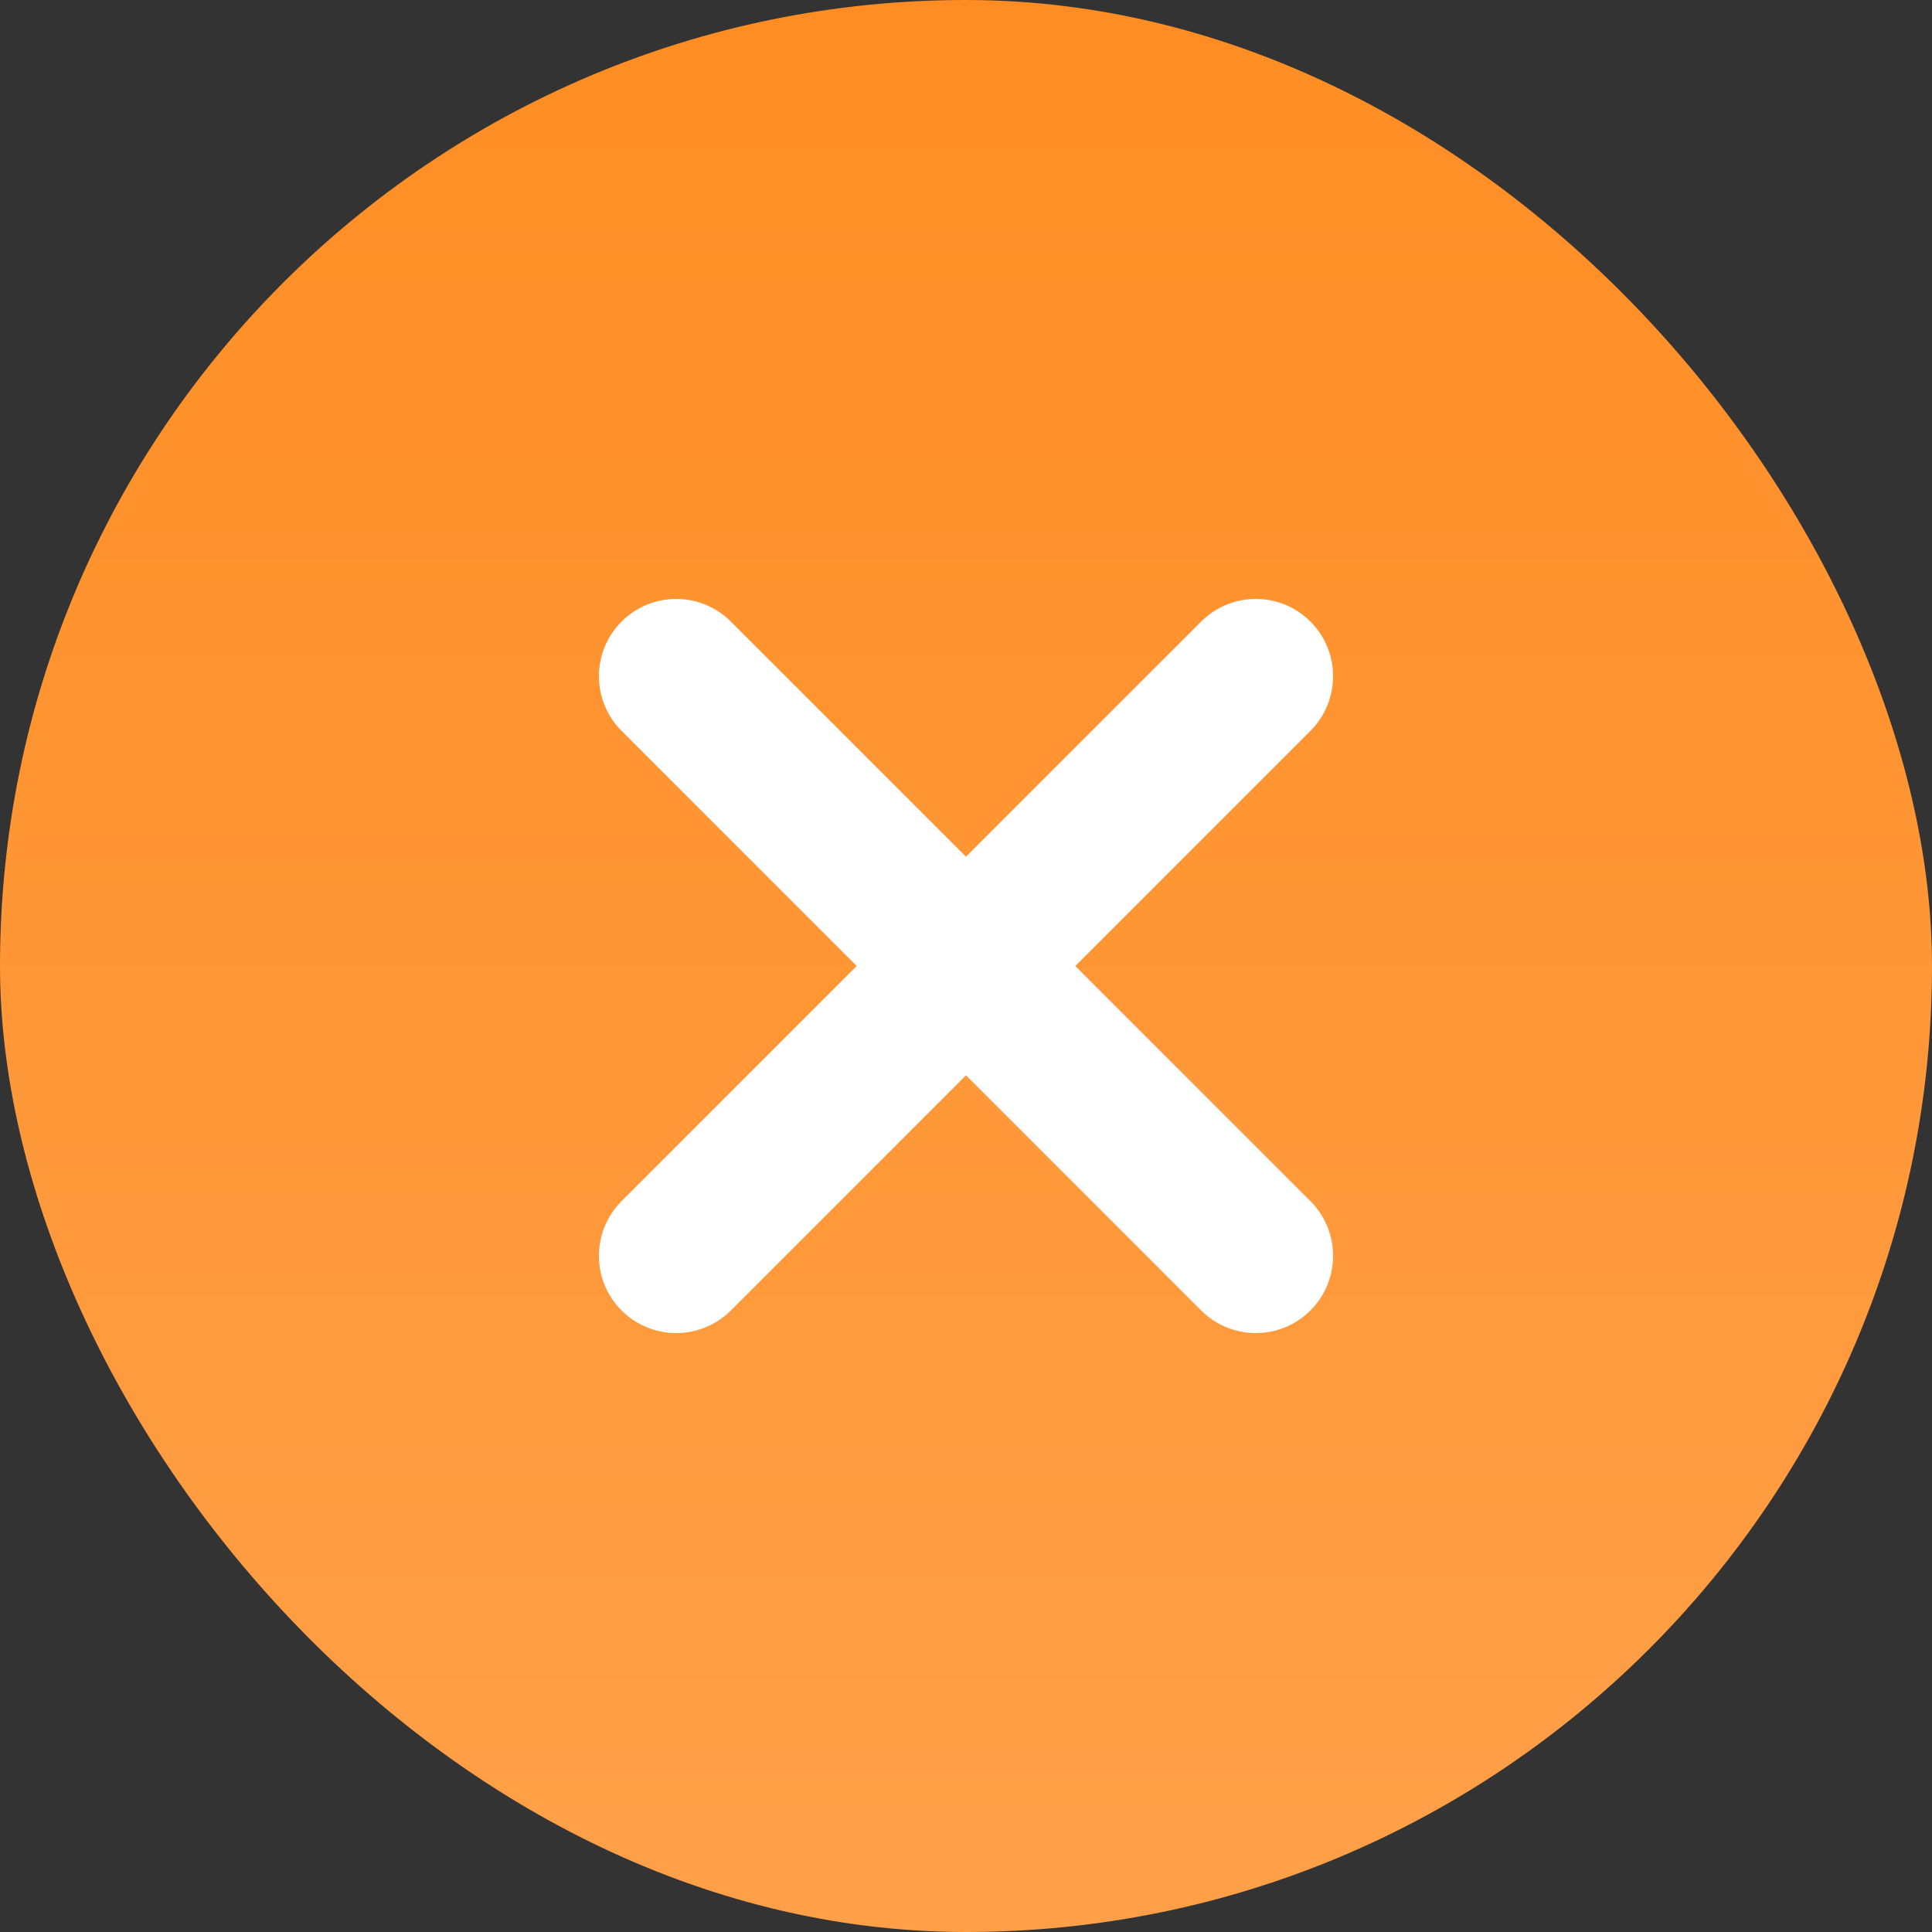<svg width="25" height="25" viewBox="0 0 25 25" fill="none" xmlns="http://www.w3.org/2000/svg">
<rect x="0" y="0" width="25" height="25" fill="#333333" stroke="none"/>
<rect width="25" height="25" rx="12.5" fill="url(#paint0_linear_711_3)"/>
<path d="M16.25 8.75L8.75 16.25" stroke="white" stroke-width="2" stroke-linecap="round" stroke-linejoin="round"/>
<path d="M8.75 8.75L16.25 16.25" stroke="white" stroke-width="2" stroke-linecap="round" stroke-linejoin="round"/>
<defs>
<linearGradient id="paint0_linear_711_3" x1="12.5" y1="0" x2="12.5" y2="25" gradientUnits="userSpaceOnUse">
<stop stop-color="#FF8D23"/>
<stop offset="1" stop-color="#FFA049"/>
</linearGradient>
</defs>
</svg>

